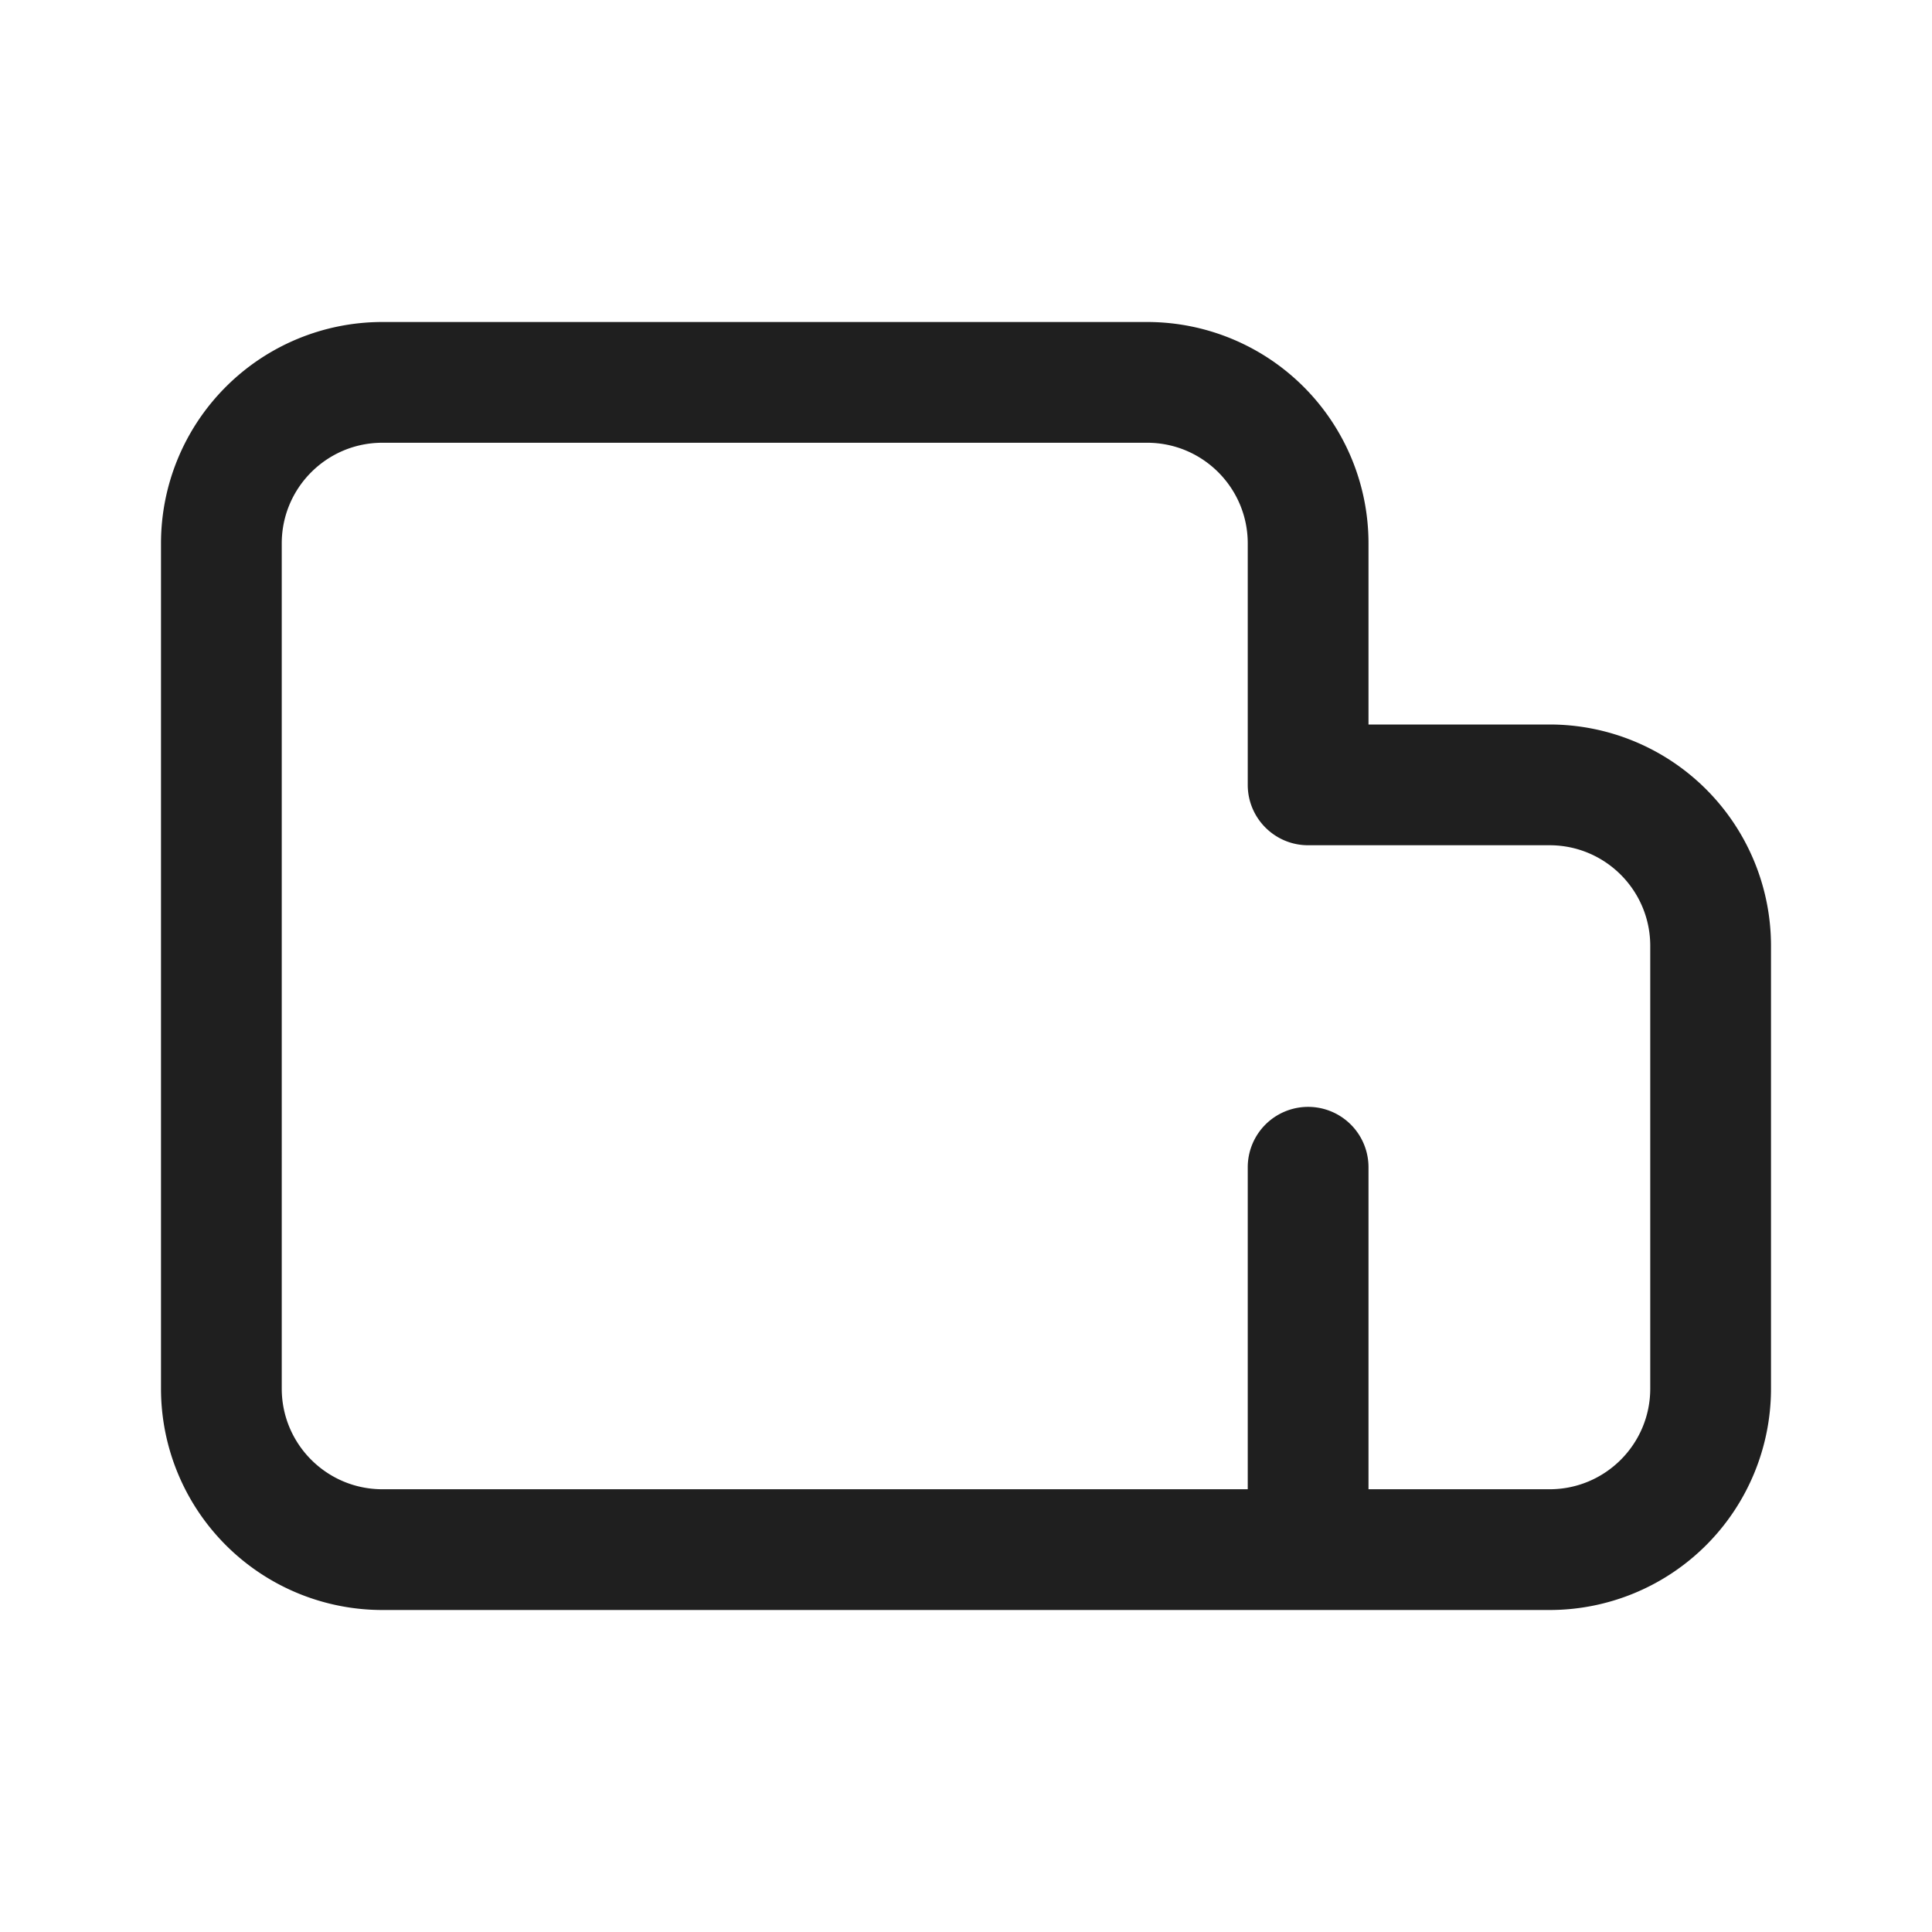 <svg xmlns:xlink="http://www.w3.org/1999/xlink" xmlns="http://www.w3.org/2000/svg"
    viewBox="0 0 24 24" class="nd-icon nd-icon--sm in-listingFeatures__icon" width="24" height="24"  fill="#1f1f1f">
    <defs>
        <symbol id="planimetry" viewBox="0 0 24 24" preserveAspectRatio="xMinYMid">
            <path
                d="M4.75 4A2.75 2.75 0 0 0 2 6.75v10.5A2.75 2.75 0 0 0 4.75 20h14.5A2.75 2.75 0 0 0 22 17.25v-5.5A2.75 2.75 0 0 0 19.25 9H17V6.75A2.75 2.75 0 0 0 14.25 4h-9.5ZM3.5 6.75c0-.69.56-1.25 1.25-1.25h9.5c.69 0 1.25.56 1.25 1.25v3c0 .414.336.75.75.75h3c.69 0 1.25.56 1.25 1.25v5.5c0 .69-.56 1.25-1.25 1.25H17v-4a.75.75 0 0 0-1.5 0v4H4.75c-.69 0-1.25-.56-1.25-1.25V6.75Z"></path>
        </symbol>
    </defs>
    <use class="nd-icon__use" href="#planimetry"></use>
</svg>
